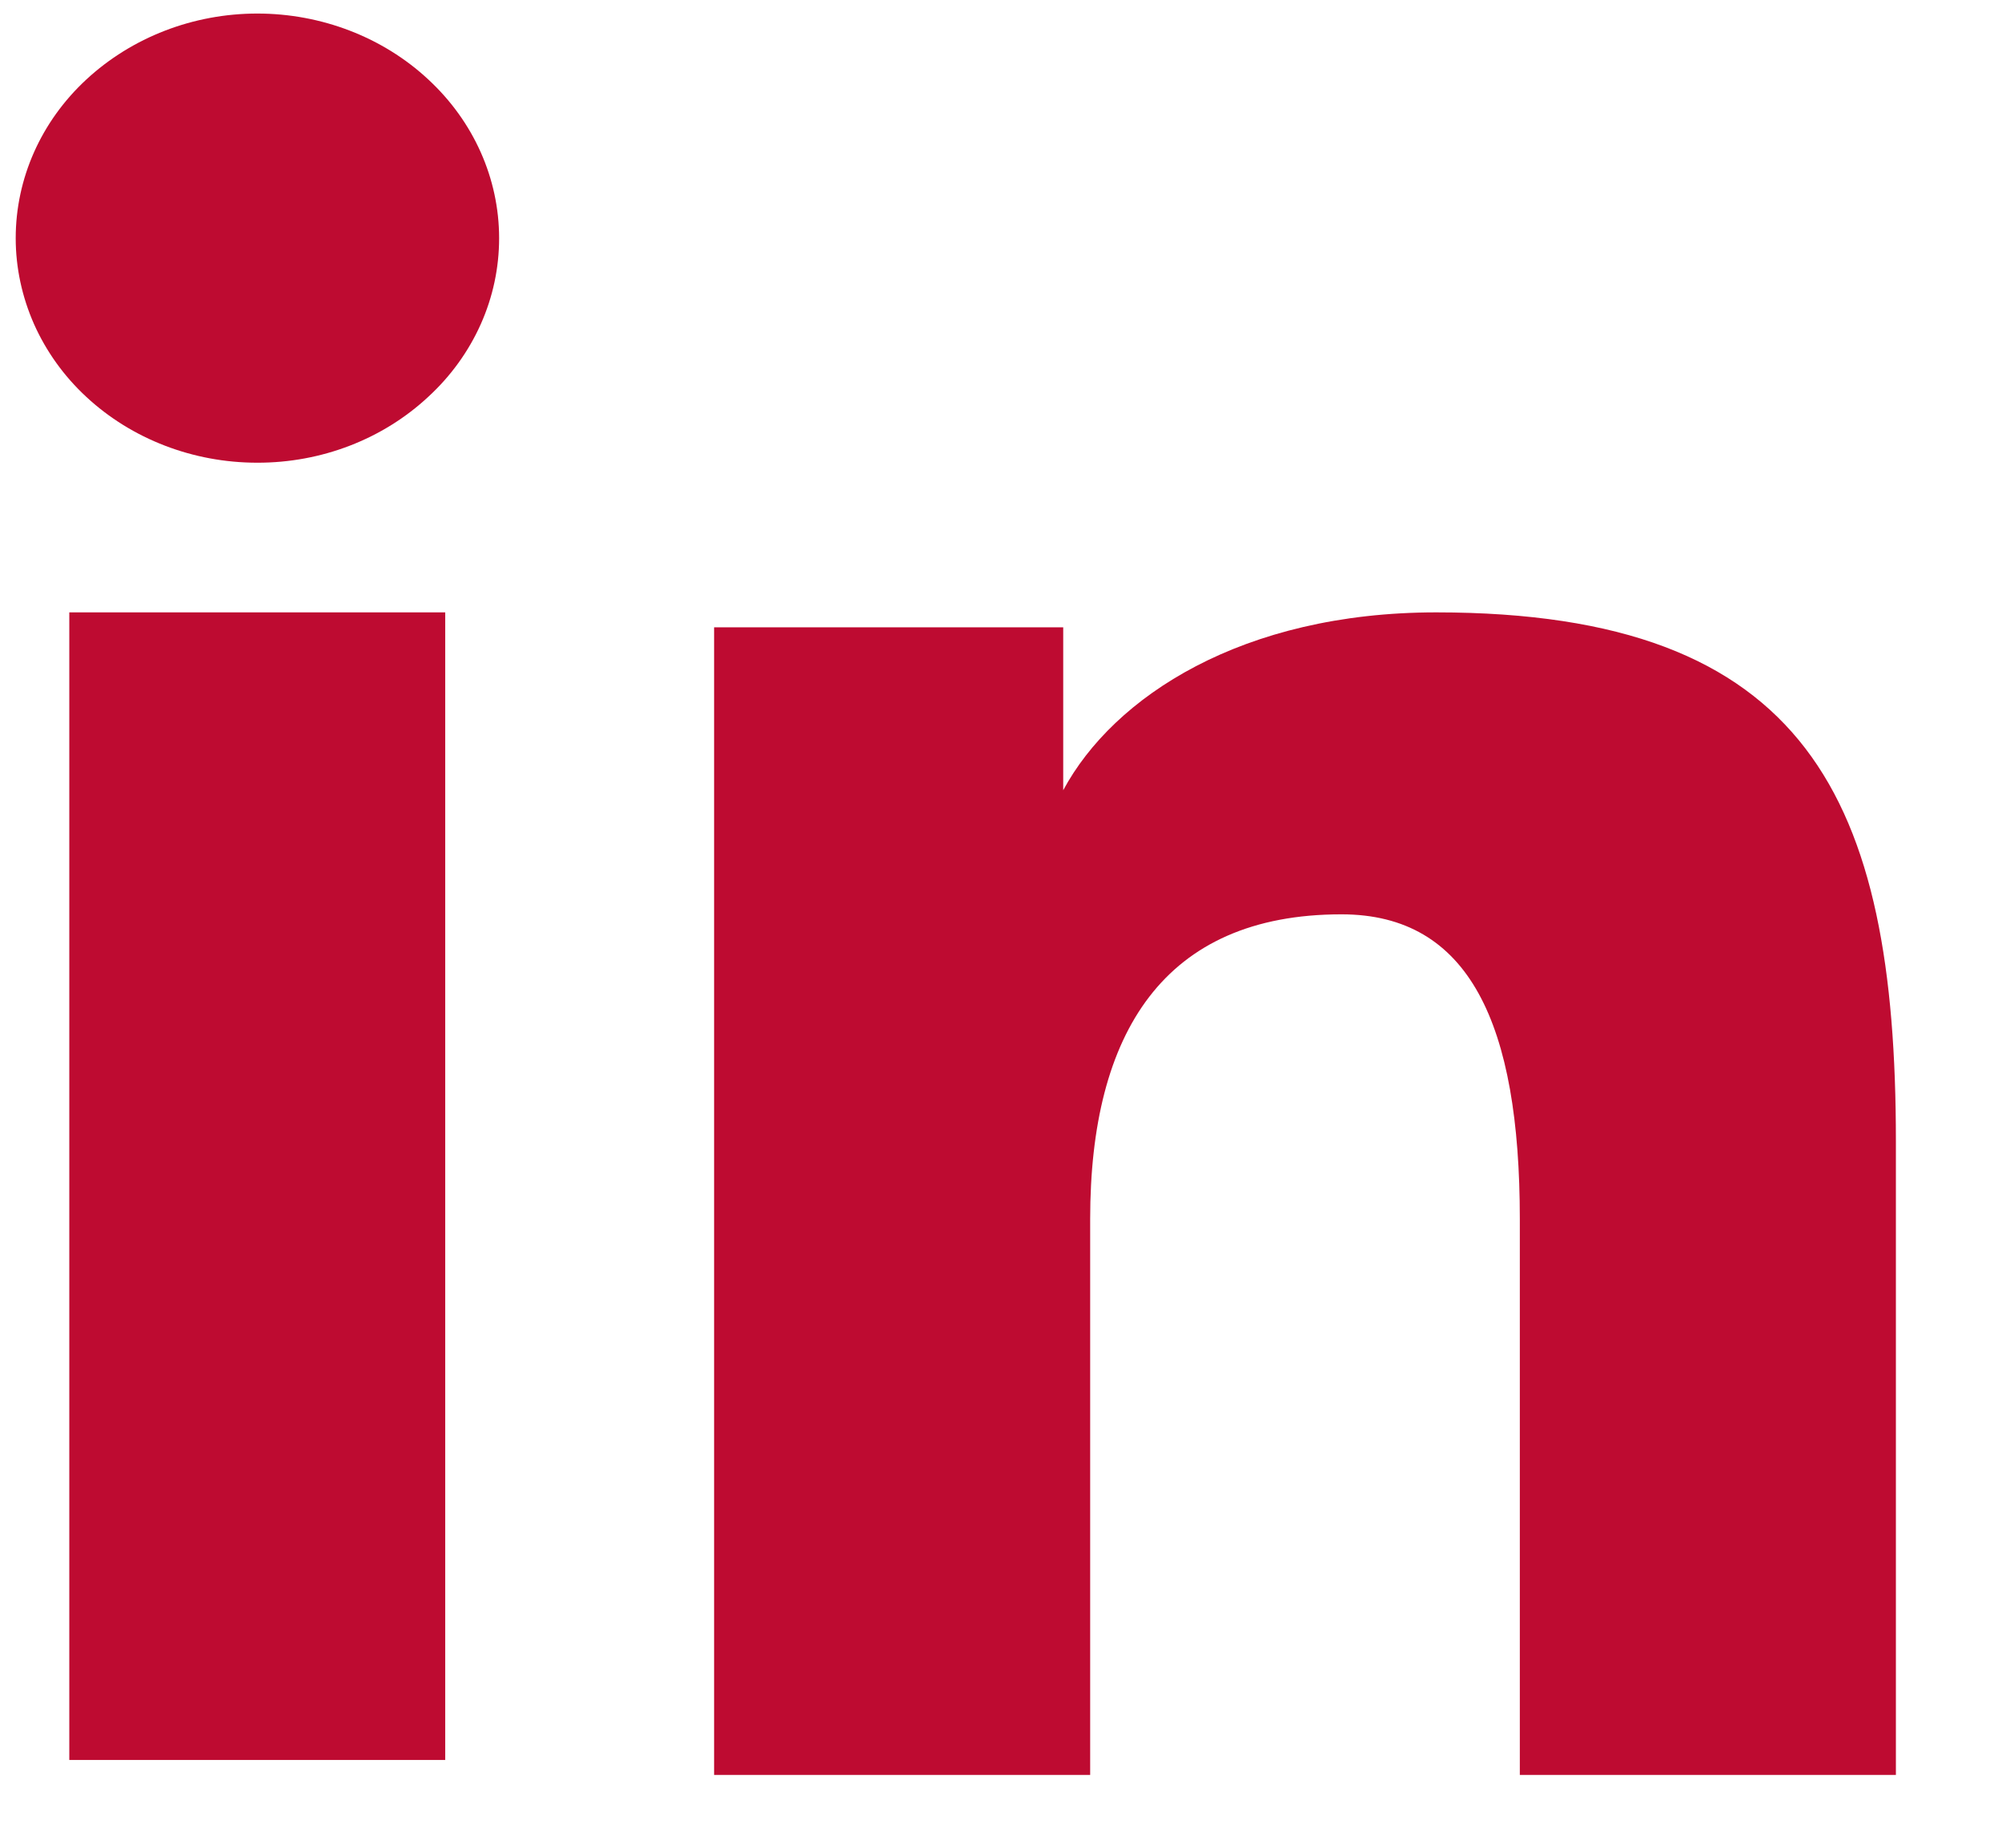 <svg width="13" height="12" viewBox="0 0 13 12" fill="none" xmlns="http://www.w3.org/2000/svg">
<path fill-rule="evenodd" clip-rule="evenodd" d="M4.637 4.074H6.904V5.132C7.231 4.524 8.068 3.977 9.326 3.977C11.738 3.977 12.311 5.188 12.311 7.411V11.527H9.869V7.917C9.869 6.651 9.542 5.938 8.711 5.938C7.558 5.938 7.079 6.707 7.079 7.917V11.527H4.637V4.074ZM0.45 11.43H2.891V3.977H0.45V11.43ZM3.241 1.547C3.241 1.739 3.201 1.928 3.122 2.105C3.043 2.282 2.927 2.443 2.781 2.577C2.486 2.852 2.087 3.006 1.67 3.005C1.255 3.005 0.856 2.852 0.561 2.578C0.415 2.443 0.3 2.282 0.221 2.105C0.143 1.928 0.102 1.739 0.102 1.547C0.102 1.16 0.266 0.789 0.561 0.516C0.857 0.242 1.255 0.088 1.671 0.088C2.087 0.088 2.487 0.242 2.781 0.516C3.076 0.789 3.241 1.16 3.241 1.547Z" fill="#BE0B31"/>
</svg>

